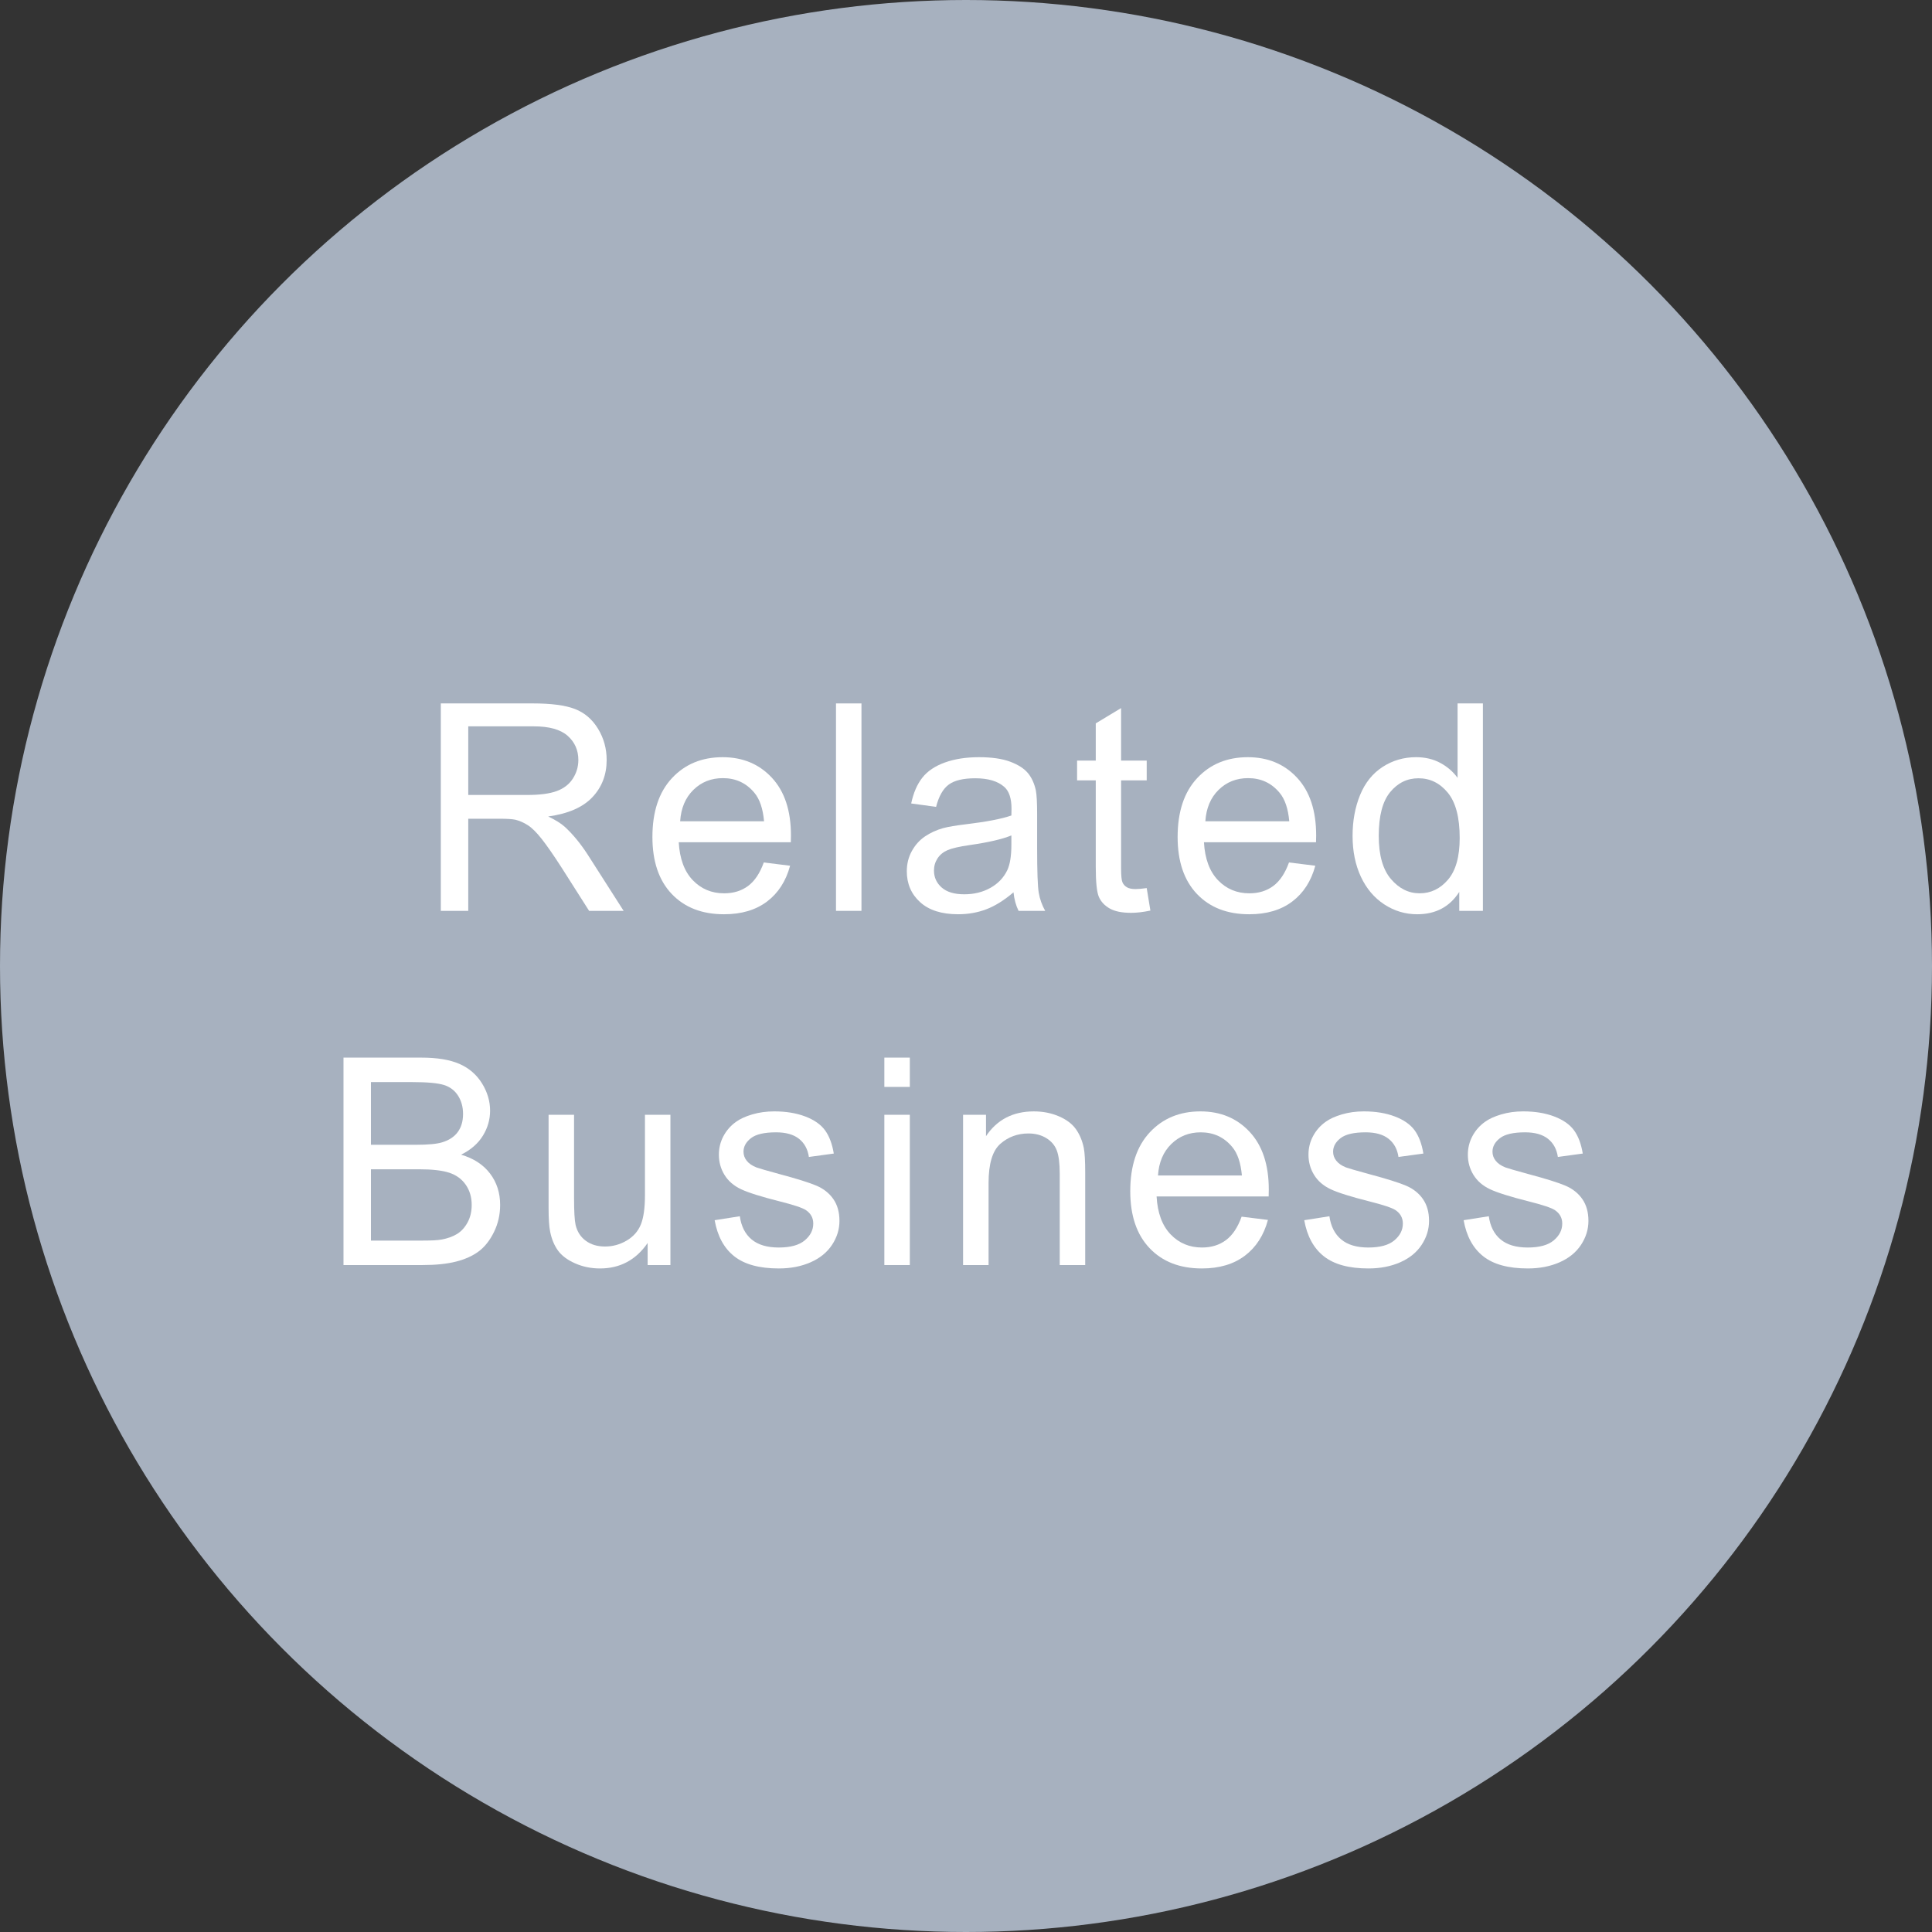 <?xml version="1.0" encoding="UTF-8"?>
<svg id="_レイヤー_1" data-name="レイヤー_1" xmlns="http://www.w3.org/2000/svg" version="1.1" xmlns:xlink="http://www.w3.org/1999/xlink" viewBox="0 0 340 340">
  <rect x="0" y="0" width="340" height="340" fill="#333333" stroke="none"/>
  <!-- Generator: Adobe Illustrator 29.2.1, SVG Export Plug-In . SVG Version: 2.1.0 Build 116)  -->
  <defs>
    <clipPath id="clippath">
      <rect x="1" y="-1025" width="820" height="830" fill="none"/>
    </clipPath>
  </defs>
  <g id="_点線">
    <g clip-path="url(#clippath)">
      <path d="M151.554,17.783c90.762-136.096,46.542-315.335-98.77-400.342-145.311-85.007-336.687-43.59-427.449,92.506-90.762,136.096-46.542,315.335,98.77,400.341C-130.584,195.295,60.791,153.879,151.554,17.783Z" fill="none" stroke="#bec8cc" stroke-dasharray="0 5" stroke-linecap="round" stroke-linejoin="round" stroke-width="3"/>
    </g>
  </g>
  <g>
    <circle cx="170" cy="170" r="170" fill="#a7b1bf"/>
    <g>
      <path d="M77.575,160.296v-36.507h16.186c3.254,0,5.729.328,7.422.983,1.693.656,3.046,1.814,4.059,3.474,1.013,1.66,1.52,3.495,1.52,5.503,0,2.59-.839,4.773-2.516,6.549-1.677,1.777-4.267,2.905-7.77,3.387,1.278.614,2.249,1.22,2.914,1.818,1.41,1.295,2.747,2.914,4.009,4.856l6.351,9.936h-6.076l-4.832-7.595c-1.411-2.191-2.573-3.868-3.486-5.03-.913-1.162-1.73-1.976-2.452-2.44-.723-.464-1.457-.788-2.204-.971-.548-.116-1.444-.174-2.689-.174h-5.604v16.211h-4.83ZM82.405,139.901h10.385c2.208,0,3.935-.228,5.18-.685,1.245-.456,2.191-1.187,2.839-2.191.647-1.004.972-2.095.972-3.274,0-1.727-.627-3.146-1.881-4.258-1.254-1.112-3.233-1.668-5.939-1.668h-11.555v12.078Z" fill="#fff"/>
      <path d="M134.412,151.78l4.632.573c-.73,2.706-2.084,4.806-4.059,6.3-1.977,1.494-4.5,2.241-7.57,2.241-3.869,0-6.936-1.191-9.202-3.573-2.266-2.382-3.399-5.724-3.399-10.023,0-4.449,1.146-7.902,3.438-10.359,2.291-2.457,5.262-3.686,8.914-3.686,3.537,0,6.426,1.204,8.666,3.611,2.242,2.407,3.362,5.794,3.362,10.16,0,.266-.009.664-.024,1.195h-19.723c.165,2.905.987,5.13,2.465,6.674s3.32,2.316,5.528,2.316c1.644,0,3.046-.432,4.208-1.295,1.162-.863,2.084-2.241,2.765-4.134ZM119.694,144.533h14.768c-.199-2.225-.764-3.893-1.693-5.005-1.428-1.727-3.279-2.59-5.553-2.59-2.06,0-3.79.689-5.192,2.067-1.403,1.378-2.179,3.221-2.329,5.528Z" fill="#fff"/>
      <path d="M147.121,160.296v-36.507h4.482v36.507h-4.482Z" fill="#fff"/>
      <path d="M178.359,157.034c-1.66,1.411-3.259,2.407-4.794,2.988s-3.184.872-4.942.872c-2.906,0-5.139-.71-6.699-2.129-1.561-1.42-2.341-3.233-2.341-5.441,0-1.295.295-2.478.884-3.549.589-1.07,1.361-1.93,2.316-2.577.954-.647,2.029-1.137,3.225-1.469.88-.232,2.208-.457,3.984-.672,3.619-.432,6.283-.946,7.994-1.544.016-.614.024-1.004.024-1.17,0-1.826-.423-3.113-1.271-3.86-1.145-1.012-2.847-1.519-5.104-1.519-2.108,0-3.665.37-4.669,1.108-1.005.739-1.748,2.046-2.229,3.922l-4.383-.598c.398-1.876,1.054-3.391,1.967-4.544s2.232-2.042,3.959-2.665c1.727-.622,3.728-.934,6.002-.934,2.258,0,4.092.266,5.504.797,1.41.532,2.448,1.2,3.112,2.005s1.129,1.822,1.395,3.05c.149.764.224,2.142.224,4.134v5.977c0,4.167.096,6.803.287,7.907.19,1.104.568,2.163,1.133,3.175h-4.682c-.465-.93-.764-2.017-.896-3.262ZM177.986,147.023c-1.628.664-4.068,1.229-7.322,1.693-1.842.266-3.146.564-3.909.896-.764.333-1.354.818-1.769,1.457-.415.64-.622,1.349-.622,2.129,0,1.195.452,2.191,1.357,2.988.904.797,2.229,1.195,3.972,1.195,1.727,0,3.262-.377,4.607-1.133,1.344-.755,2.332-1.789,2.963-3.1.481-1.012.723-2.506.723-4.482v-1.644Z" fill="#fff"/>
      <path d="M201.803,156.287l.647,3.959c-1.262.265-2.391.398-3.387.398-1.627,0-2.889-.258-3.785-.772s-1.527-1.191-1.893-2.03c-.365-.838-.548-2.602-.548-5.292v-15.215h-3.287v-3.486h3.287v-6.549l4.457-2.689v9.239h4.508v3.486h-4.508v15.464c0,1.279.079,2.101.237,2.465.157.365.414.656.771.872.357.216.867.324,1.532.324.498,0,1.153-.058,1.967-.174Z" fill="#fff"/>
      <path d="M226.84,151.78l4.632.573c-.73,2.706-2.084,4.806-4.059,6.3-1.977,1.494-4.5,2.241-7.57,2.241-3.869,0-6.936-1.191-9.202-3.573-2.266-2.382-3.399-5.724-3.399-10.023,0-4.449,1.146-7.902,3.438-10.359,2.291-2.457,5.262-3.686,8.914-3.686,3.537,0,6.426,1.204,8.666,3.611,2.242,2.407,3.362,5.794,3.362,10.16,0,.266-.009.664-.024,1.195h-19.723c.165,2.905.987,5.13,2.465,6.674s3.32,2.316,5.528,2.316c1.644,0,3.046-.432,4.208-1.295,1.162-.863,2.084-2.241,2.765-4.134ZM212.122,144.533h14.768c-.199-2.225-.764-3.893-1.693-5.005-1.428-1.727-3.279-2.59-5.553-2.59-2.06,0-3.79.689-5.192,2.067-1.403,1.378-2.179,3.221-2.329,5.528Z" fill="#fff"/>
      <path d="M256.807,160.296v-3.337c-1.677,2.624-4.143,3.935-7.396,3.935-2.108,0-4.046-.582-5.814-1.743-1.768-1.162-3.138-2.785-4.108-4.868-.972-2.083-1.457-4.479-1.457-7.185,0-2.64.439-5.034,1.319-7.185.88-2.149,2.2-3.797,3.96-4.943s3.727-1.718,5.901-1.718c1.594,0,3.014.336,4.259,1.009,1.245.672,2.258,1.548,3.038,2.627v-13.099h4.457v36.507h-4.158ZM242.637,147.098c0,3.387.714,5.918,2.143,7.595,1.427,1.677,3.112,2.515,5.055,2.515,1.959,0,3.623-.801,4.993-2.403,1.369-1.602,2.054-4.046,2.054-7.333,0-3.619-.697-6.275-2.092-7.969s-3.112-2.54-5.154-2.54c-1.992,0-3.657.813-4.993,2.44-1.336,1.627-2.005,4.192-2.005,7.695Z" fill="#fff"/>
      <path d="M60.449,222.63v-36.507h13.696c2.789,0,5.026.37,6.711,1.108,1.685.739,3.005,1.876,3.96,3.411.954,1.536,1.432,3.143,1.432,4.819,0,1.561-.423,3.029-1.271,4.407-.846,1.379-2.125,2.49-3.834,3.337,2.207.647,3.905,1.752,5.092,3.312s1.781,3.403,1.781,5.528c0,1.71-.361,3.299-1.084,4.769-.722,1.469-1.614,2.603-2.677,3.399s-2.395,1.398-3.997,1.805c-1.603.407-3.565.61-5.889.61h-13.921ZM65.28,201.463h7.895c2.141,0,3.677-.141,4.606-.423,1.229-.365,2.154-.972,2.776-1.818.623-.847.934-1.908.934-3.188,0-1.211-.29-2.278-.871-3.2-.581-.921-1.411-1.552-2.49-1.893-1.079-.34-2.931-.51-5.553-.51h-7.297v11.031ZM65.28,218.322h9.09c1.56,0,2.655-.059,3.287-.175,1.111-.199,2.041-.531,2.789-.996.746-.464,1.36-1.141,1.842-2.029.481-.888.723-1.913.723-3.075,0-1.361-.349-2.544-1.046-3.549-.697-1.004-1.665-1.71-2.901-2.117-1.236-.406-3.018-.609-5.342-.609h-8.441v12.551Z" fill="#fff"/>
      <path d="M113.974,222.63v-3.885c-2.059,2.988-4.855,4.482-8.392,4.482-1.561,0-3.018-.299-4.37-.896-1.354-.598-2.357-1.349-3.014-2.254-.656-.904-1.116-2.013-1.382-3.324-.183-.88-.274-2.274-.274-4.184v-16.386h4.482v14.668c0,2.341.092,3.918.274,4.731.282,1.179.88,2.104,1.793,2.776.913.672,2.042,1.009,3.387,1.009s2.606-.345,3.785-1.034c1.179-.688,2.013-1.626,2.503-2.813.489-1.187.734-2.909.734-5.167v-14.17h4.482v26.446h-4.01Z" fill="#fff"/>
      <path d="M125.763,214.736l4.434-.697c.248,1.776.941,3.138,2.079,4.084,1.137.946,2.727,1.419,4.769,1.419,2.059,0,3.586-.419,4.582-1.258.996-.838,1.494-1.821,1.494-2.95,0-1.013-.44-1.81-1.32-2.391-.614-.398-2.141-.905-4.582-1.52-3.287-.83-5.565-1.548-6.835-2.154-1.271-.605-2.233-1.444-2.889-2.515-.656-1.071-.983-2.254-.983-3.549,0-1.179.27-2.27.809-3.274.539-1.004,1.274-1.839,2.204-2.503.697-.514,1.647-.95,2.852-1.308,1.203-.356,2.494-.535,3.872-.535,2.075,0,3.897.299,5.466.896,1.569.598,2.728,1.407,3.474,2.428.748,1.021,1.262,2.388,1.545,4.097l-4.383.598c-.199-1.36-.776-2.424-1.731-3.188-.955-.763-2.304-1.146-4.046-1.146-2.06,0-3.528.341-4.408,1.021s-1.32,1.478-1.32,2.391c0,.581.183,1.104.549,1.568.364.482.938.881,1.718,1.195.448.166,1.769.548,3.96,1.146,3.17.847,5.382,1.54,6.636,2.079,1.254.54,2.237,1.324,2.951,2.354.714,1.03,1.071,2.308,1.071,3.835,0,1.494-.437,2.901-1.308,4.221-.872,1.32-2.13,2.341-3.772,3.063-1.645.722-3.504,1.083-5.578,1.083-3.438,0-6.056-.713-7.857-2.142-1.802-1.428-2.951-3.544-3.449-6.35Z" fill="#fff"/>
      <path d="M155.631,191.278v-5.155h4.482v5.155h-4.482ZM155.631,222.63v-26.446h4.482v26.446h-4.482Z" fill="#fff"/>
      <path d="M169.486,222.63v-26.446h4.035v3.761c1.941-2.905,4.747-4.358,8.416-4.358,1.594,0,3.06.286,4.396.859,1.336.572,2.337,1.324,3.001,2.254s1.129,2.033,1.395,3.312c.166.831.249,2.283.249,4.358v16.261h-4.482v-16.087c0-1.826-.175-3.191-.522-4.097-.35-.904-.968-1.626-1.855-2.166-.889-.539-1.93-.81-3.125-.81-1.91,0-3.558.606-4.943,1.818-1.387,1.212-2.08,3.511-2.08,6.897v14.443h-4.482Z" fill="#fff"/>
      <path d="M218.504,214.113l4.632.573c-.73,2.706-2.084,4.806-4.059,6.3-1.977,1.494-4.5,2.241-7.57,2.241-3.869,0-6.936-1.19-9.202-3.573-2.266-2.382-3.399-5.724-3.399-10.023,0-4.448,1.146-7.902,3.438-10.359,2.291-2.456,5.262-3.686,8.914-3.686,3.537,0,6.426,1.204,8.666,3.611,2.242,2.407,3.362,5.794,3.362,10.16,0,.266-.009.664-.024,1.195h-19.723c.165,2.905.987,5.13,2.465,6.674s3.32,2.315,5.528,2.315c1.644,0,3.046-.432,4.208-1.295,1.162-.862,2.084-2.241,2.765-4.134ZM203.786,206.867h14.768c-.199-2.225-.764-3.894-1.693-5.006-1.428-1.727-3.279-2.59-5.553-2.59-2.06,0-3.79.689-5.192,2.067-1.403,1.378-2.179,3.221-2.329,5.528Z" fill="#fff"/>
      <path d="M229.521,214.736l4.434-.697c.248,1.776.941,3.138,2.079,4.084,1.137.946,2.727,1.419,4.769,1.419,2.059,0,3.586-.419,4.582-1.258.996-.838,1.494-1.821,1.494-2.95,0-1.013-.44-1.81-1.32-2.391-.614-.398-2.141-.905-4.582-1.52-3.287-.83-5.565-1.548-6.835-2.154-1.271-.605-2.233-1.444-2.889-2.515-.656-1.071-.983-2.254-.983-3.549,0-1.179.27-2.27.809-3.274.539-1.004,1.274-1.839,2.204-2.503.697-.514,1.647-.95,2.852-1.308,1.203-.356,2.494-.535,3.872-.535,2.075,0,3.897.299,5.466.896,1.569.598,2.728,1.407,3.474,2.428.748,1.021,1.262,2.388,1.545,4.097l-4.383.598c-.199-1.36-.776-2.424-1.731-3.188-.955-.763-2.304-1.146-4.046-1.146-2.06,0-3.528.341-4.408,1.021s-1.32,1.478-1.32,2.391c0,.581.183,1.104.549,1.568.364.482.938.881,1.718,1.195.448.166,1.769.548,3.96,1.146,3.17.847,5.382,1.54,6.636,2.079,1.254.54,2.237,1.324,2.951,2.354.714,1.03,1.071,2.308,1.071,3.835,0,1.494-.437,2.901-1.308,4.221-.872,1.32-2.13,2.341-3.772,3.063-1.645.722-3.504,1.083-5.578,1.083-3.438,0-6.056-.713-7.857-2.142-1.802-1.428-2.951-3.544-3.449-6.35Z" fill="#fff"/>
      <path d="M257.57,214.736l4.434-.697c.248,1.776.941,3.138,2.079,4.084,1.137.946,2.727,1.419,4.769,1.419,2.059,0,3.586-.419,4.582-1.258.996-.838,1.494-1.821,1.494-2.95,0-1.013-.44-1.81-1.32-2.391-.614-.398-2.141-.905-4.582-1.52-3.287-.83-5.565-1.548-6.835-2.154-1.271-.605-2.233-1.444-2.889-2.515-.656-1.071-.983-2.254-.983-3.549,0-1.179.27-2.27.809-3.274.539-1.004,1.274-1.839,2.204-2.503.697-.514,1.647-.95,2.852-1.308,1.203-.356,2.494-.535,3.872-.535,2.075,0,3.897.299,5.466.896,1.569.598,2.728,1.407,3.474,2.428.748,1.021,1.262,2.388,1.545,4.097l-4.383.598c-.199-1.36-.776-2.424-1.731-3.188-.955-.763-2.304-1.146-4.046-1.146-2.06,0-3.528.341-4.408,1.021s-1.32,1.478-1.32,2.391c0,.581.183,1.104.549,1.568.364.482.938.881,1.718,1.195.448.166,1.769.548,3.96,1.146,3.17.847,5.382,1.54,6.636,2.079,1.254.54,2.237,1.324,2.951,2.354.714,1.03,1.071,2.308,1.071,3.835,0,1.494-.437,2.901-1.308,4.221-.872,1.32-2.13,2.341-3.772,3.063-1.645.722-3.504,1.083-5.578,1.083-3.438,0-6.056-.713-7.857-2.142-1.802-1.428-2.951-3.544-3.449-6.35Z" fill="#fff"/>
    </g>
  </g>
</svg>